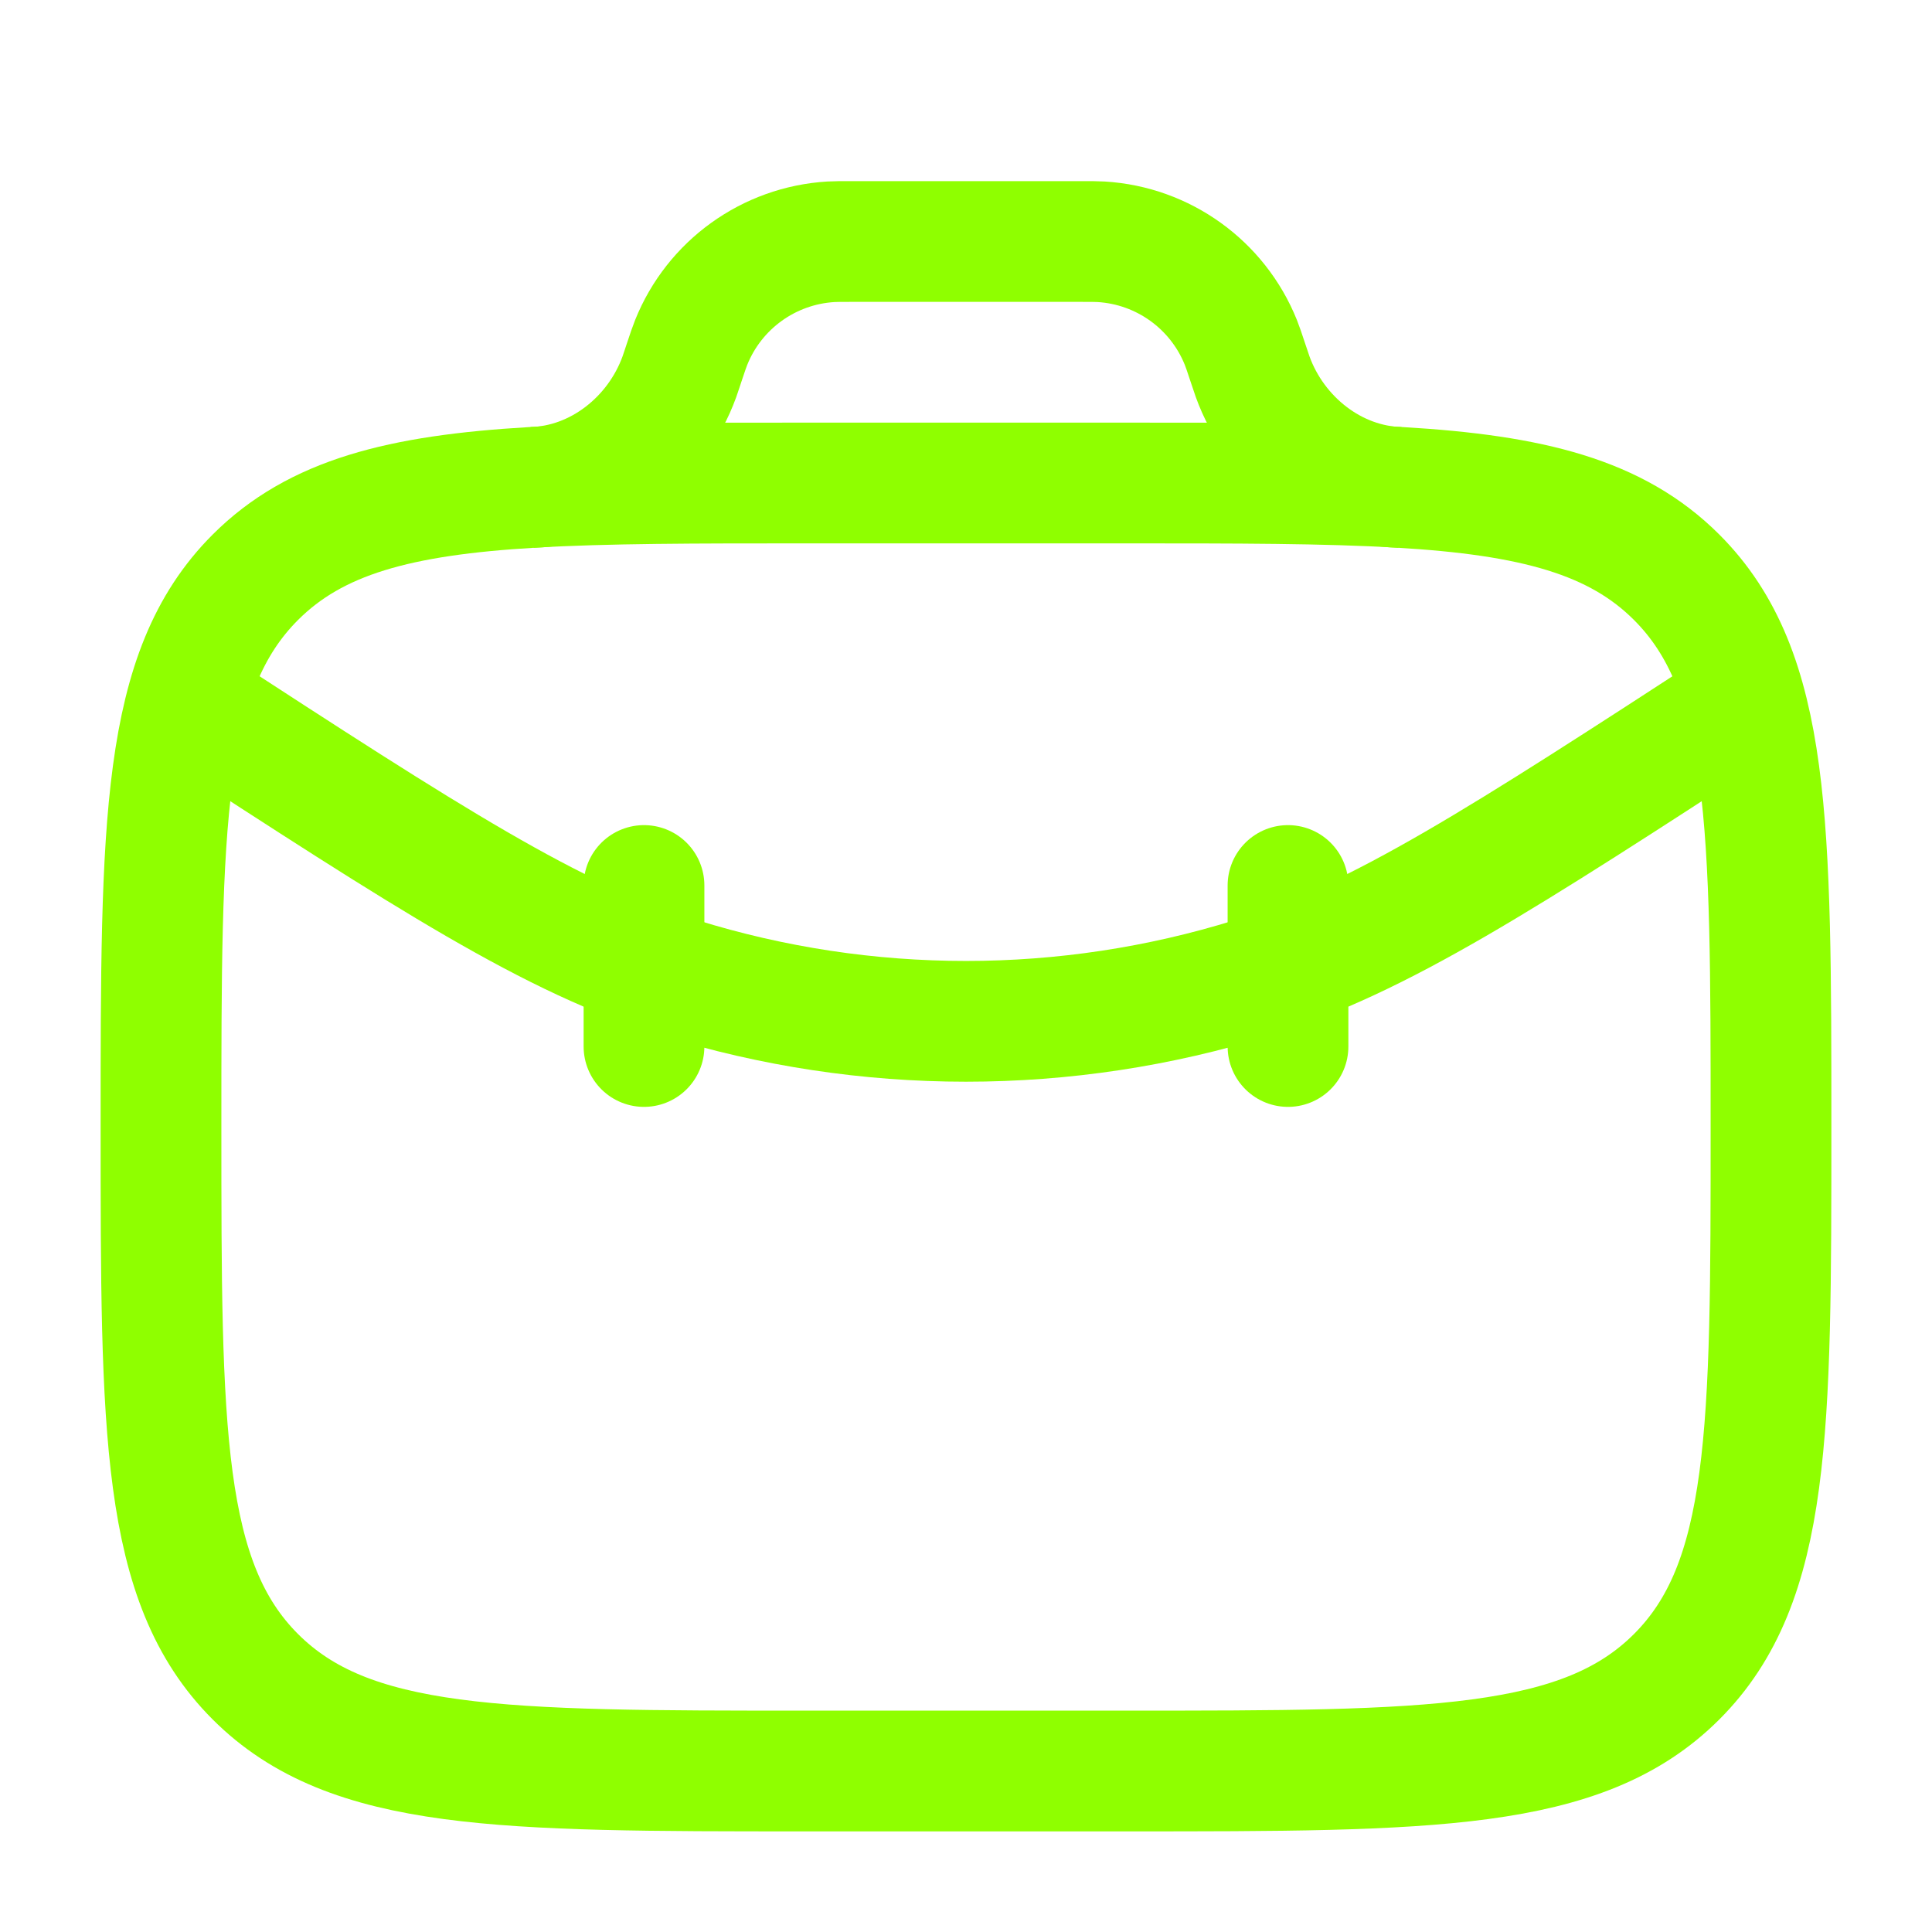 <svg width="48" height="48" viewBox="0 0 48 48" fill="none" xmlns="http://www.w3.org/2000/svg">
<path d="M13.219 12.109C14.866 12.067 16.319 10.91 16.879 9.361C16.896 9.313 16.914 9.26 16.949 9.154L17 9C17.085 8.747 17.127 8.62 17.172 8.508C17.748 7.074 19.099 6.101 20.642 6.007C20.762 6 20.896 6 21.163 6H26.838C27.105 6 27.238 6 27.359 6.007C28.902 6.101 30.252 7.074 30.829 8.508C30.874 8.62 30.916 8.747 31 9L31.052 9.154C31.087 9.26 31.105 9.313 31.122 9.361C31.682 10.91 33.135 12.067 34.782 12.109" stroke="#8FFF00" stroke-width="3"/>
<path d="M43.324 17.439C37.304 21.352 34.294 23.309 31.121 24.294C26.483 25.735 21.517 25.735 16.879 24.294C13.706 23.309 10.696 21.352 4.677 17.439" stroke="#8FFF00" stroke-width="3" stroke-linecap="round"/>
<path d="M28 12H20C17.288 12 15.064 12 13.218 12.109C9.93 12.303 7.844 12.842 6.343 14.343C4 16.686 4 20.458 4 28C4 35.542 4 39.314 6.343 41.657C8.686 44 12.457 44 20 44H28C35.542 44 39.314 44 41.657 41.657C44 39.314 44 35.542 44 28C44 20.458 44 16.686 41.657 14.343C40.156 12.842 38.07 12.303 34.782 12.109C32.936 12 30.712 12 28 12Z" stroke="#8FFF00" stroke-width="3"/>
<path d="M16 22V26" stroke="#8FFF00" stroke-width="3" stroke-linecap="round"/>
<path d="M32 22V26" stroke="#8FFF00" stroke-width="3" stroke-linecap="round"/>
</svg>
